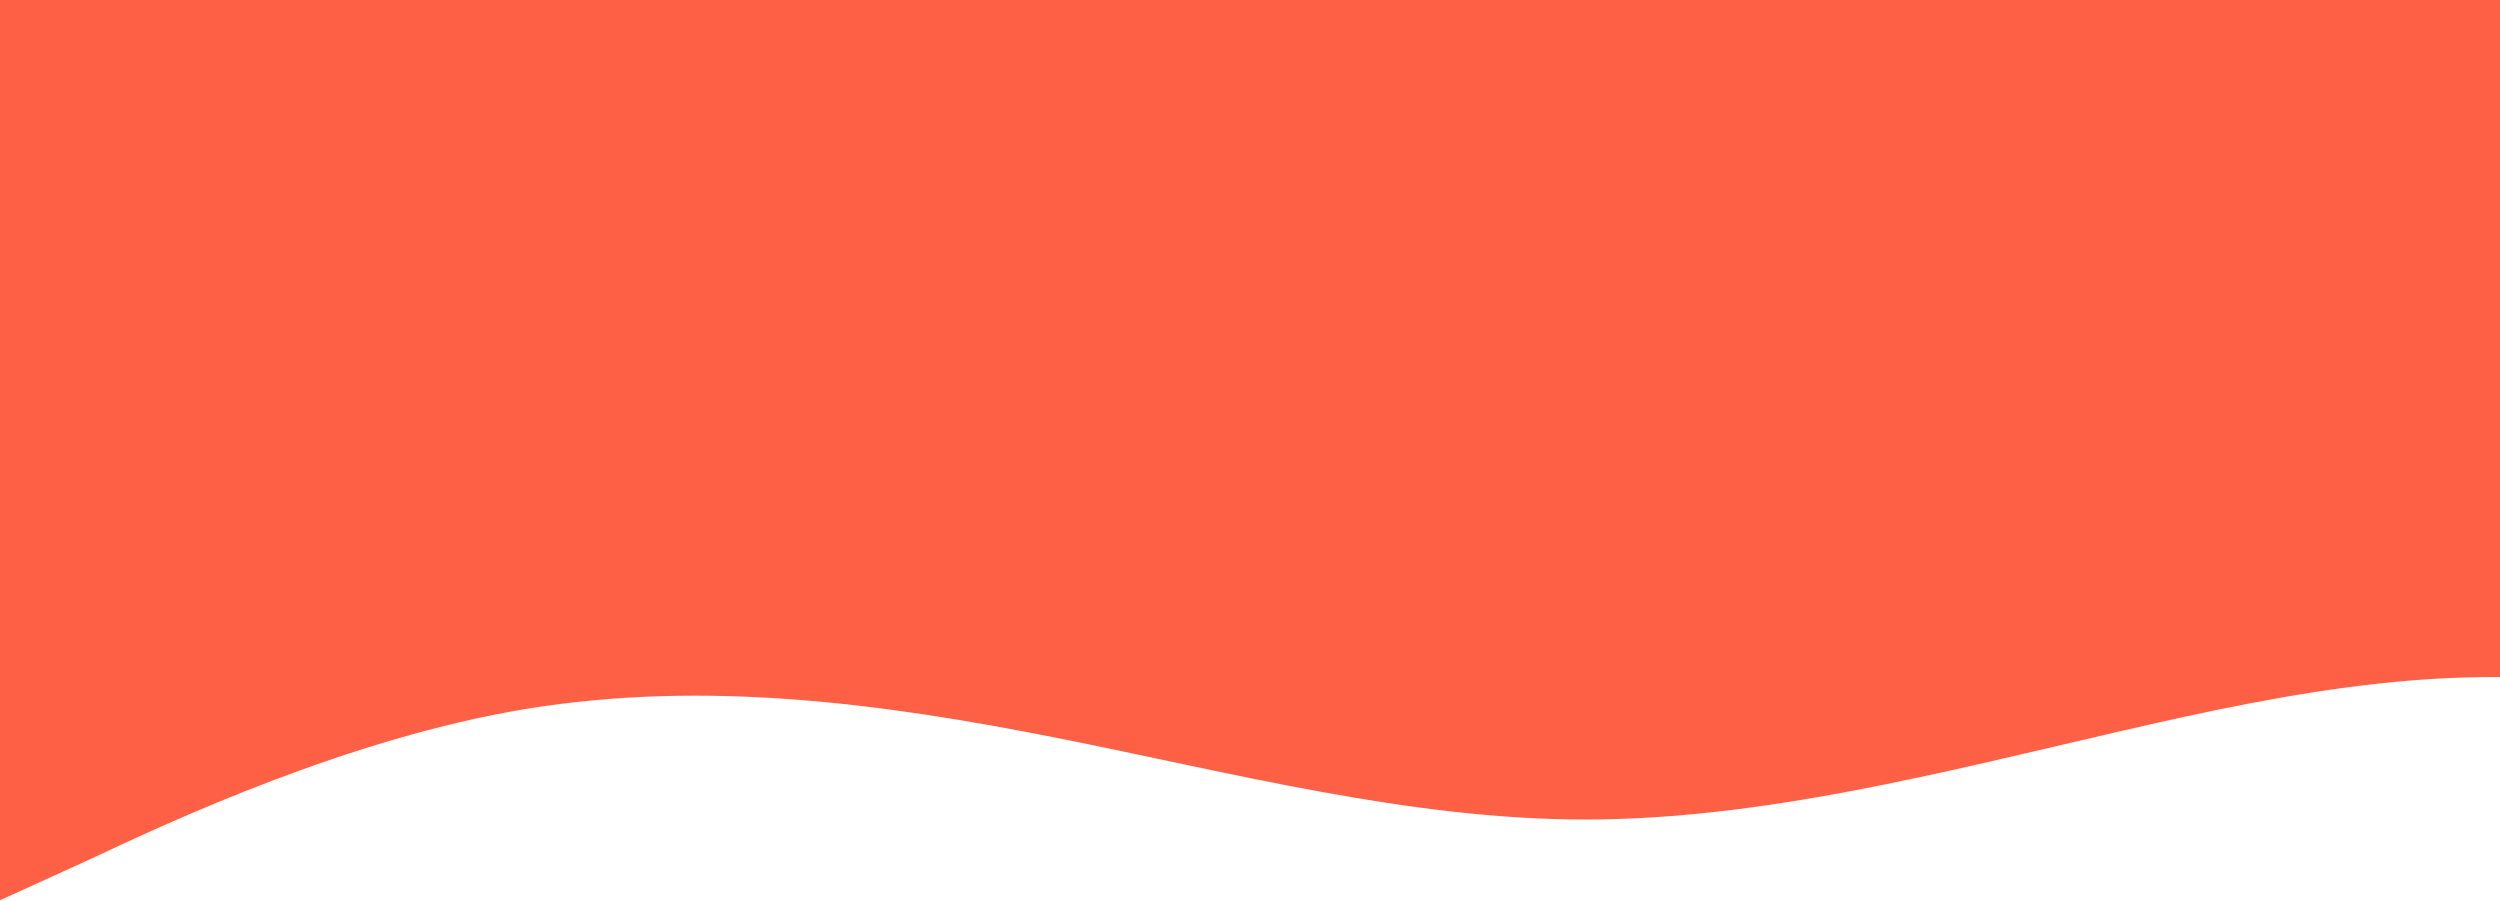 <?xml version="1.0" encoding="UTF-8"?> <svg xmlns="http://www.w3.org/2000/svg" width="1440" height="519" viewBox="0 0 1440 519" fill="none"> <path fill-rule="evenodd" clip-rule="evenodd" d="M2133 498.874L2081.43 505.583C2031.64 512.291 1930.27 525.709 1828.91 502.228C1725.76 478.748 1624.4 418.37 1523.03 398.244C1421.67 378.118 1320.3 398.244 1218.94 421.724C1117.57 445.205 1014.43 472.039 913.063 472.039C811.698 472.039 710.333 445.205 608.968 425.079C507.603 404.953 406.238 391.535 303.095 408.307C201.73 425.079 100.365 472.039 50.572 495.52L-1 519L-1 -3.45474e-06L50.572 1.05381e-06C100.365 5.40687e-06 201.73 1.42685e-05 303.095 2.31301e-05C406.238 3.21472e-05 507.603 4.10088e-05 608.968 4.98704e-05C710.333 5.8732e-05 811.698 6.75936e-05 913.063 7.64552e-05C1014.43 8.53168e-05 1117.57 9.43339e-05 1218.94 0C1320.3 0 1421.67 0 1523.03 0C1624.4 0 1725.76 0 1828.91 0C1930.27 0 2031.64 0 2081.43 0L2133 0L2133 498.874Z" fill="#FD6045"></path> </svg> 